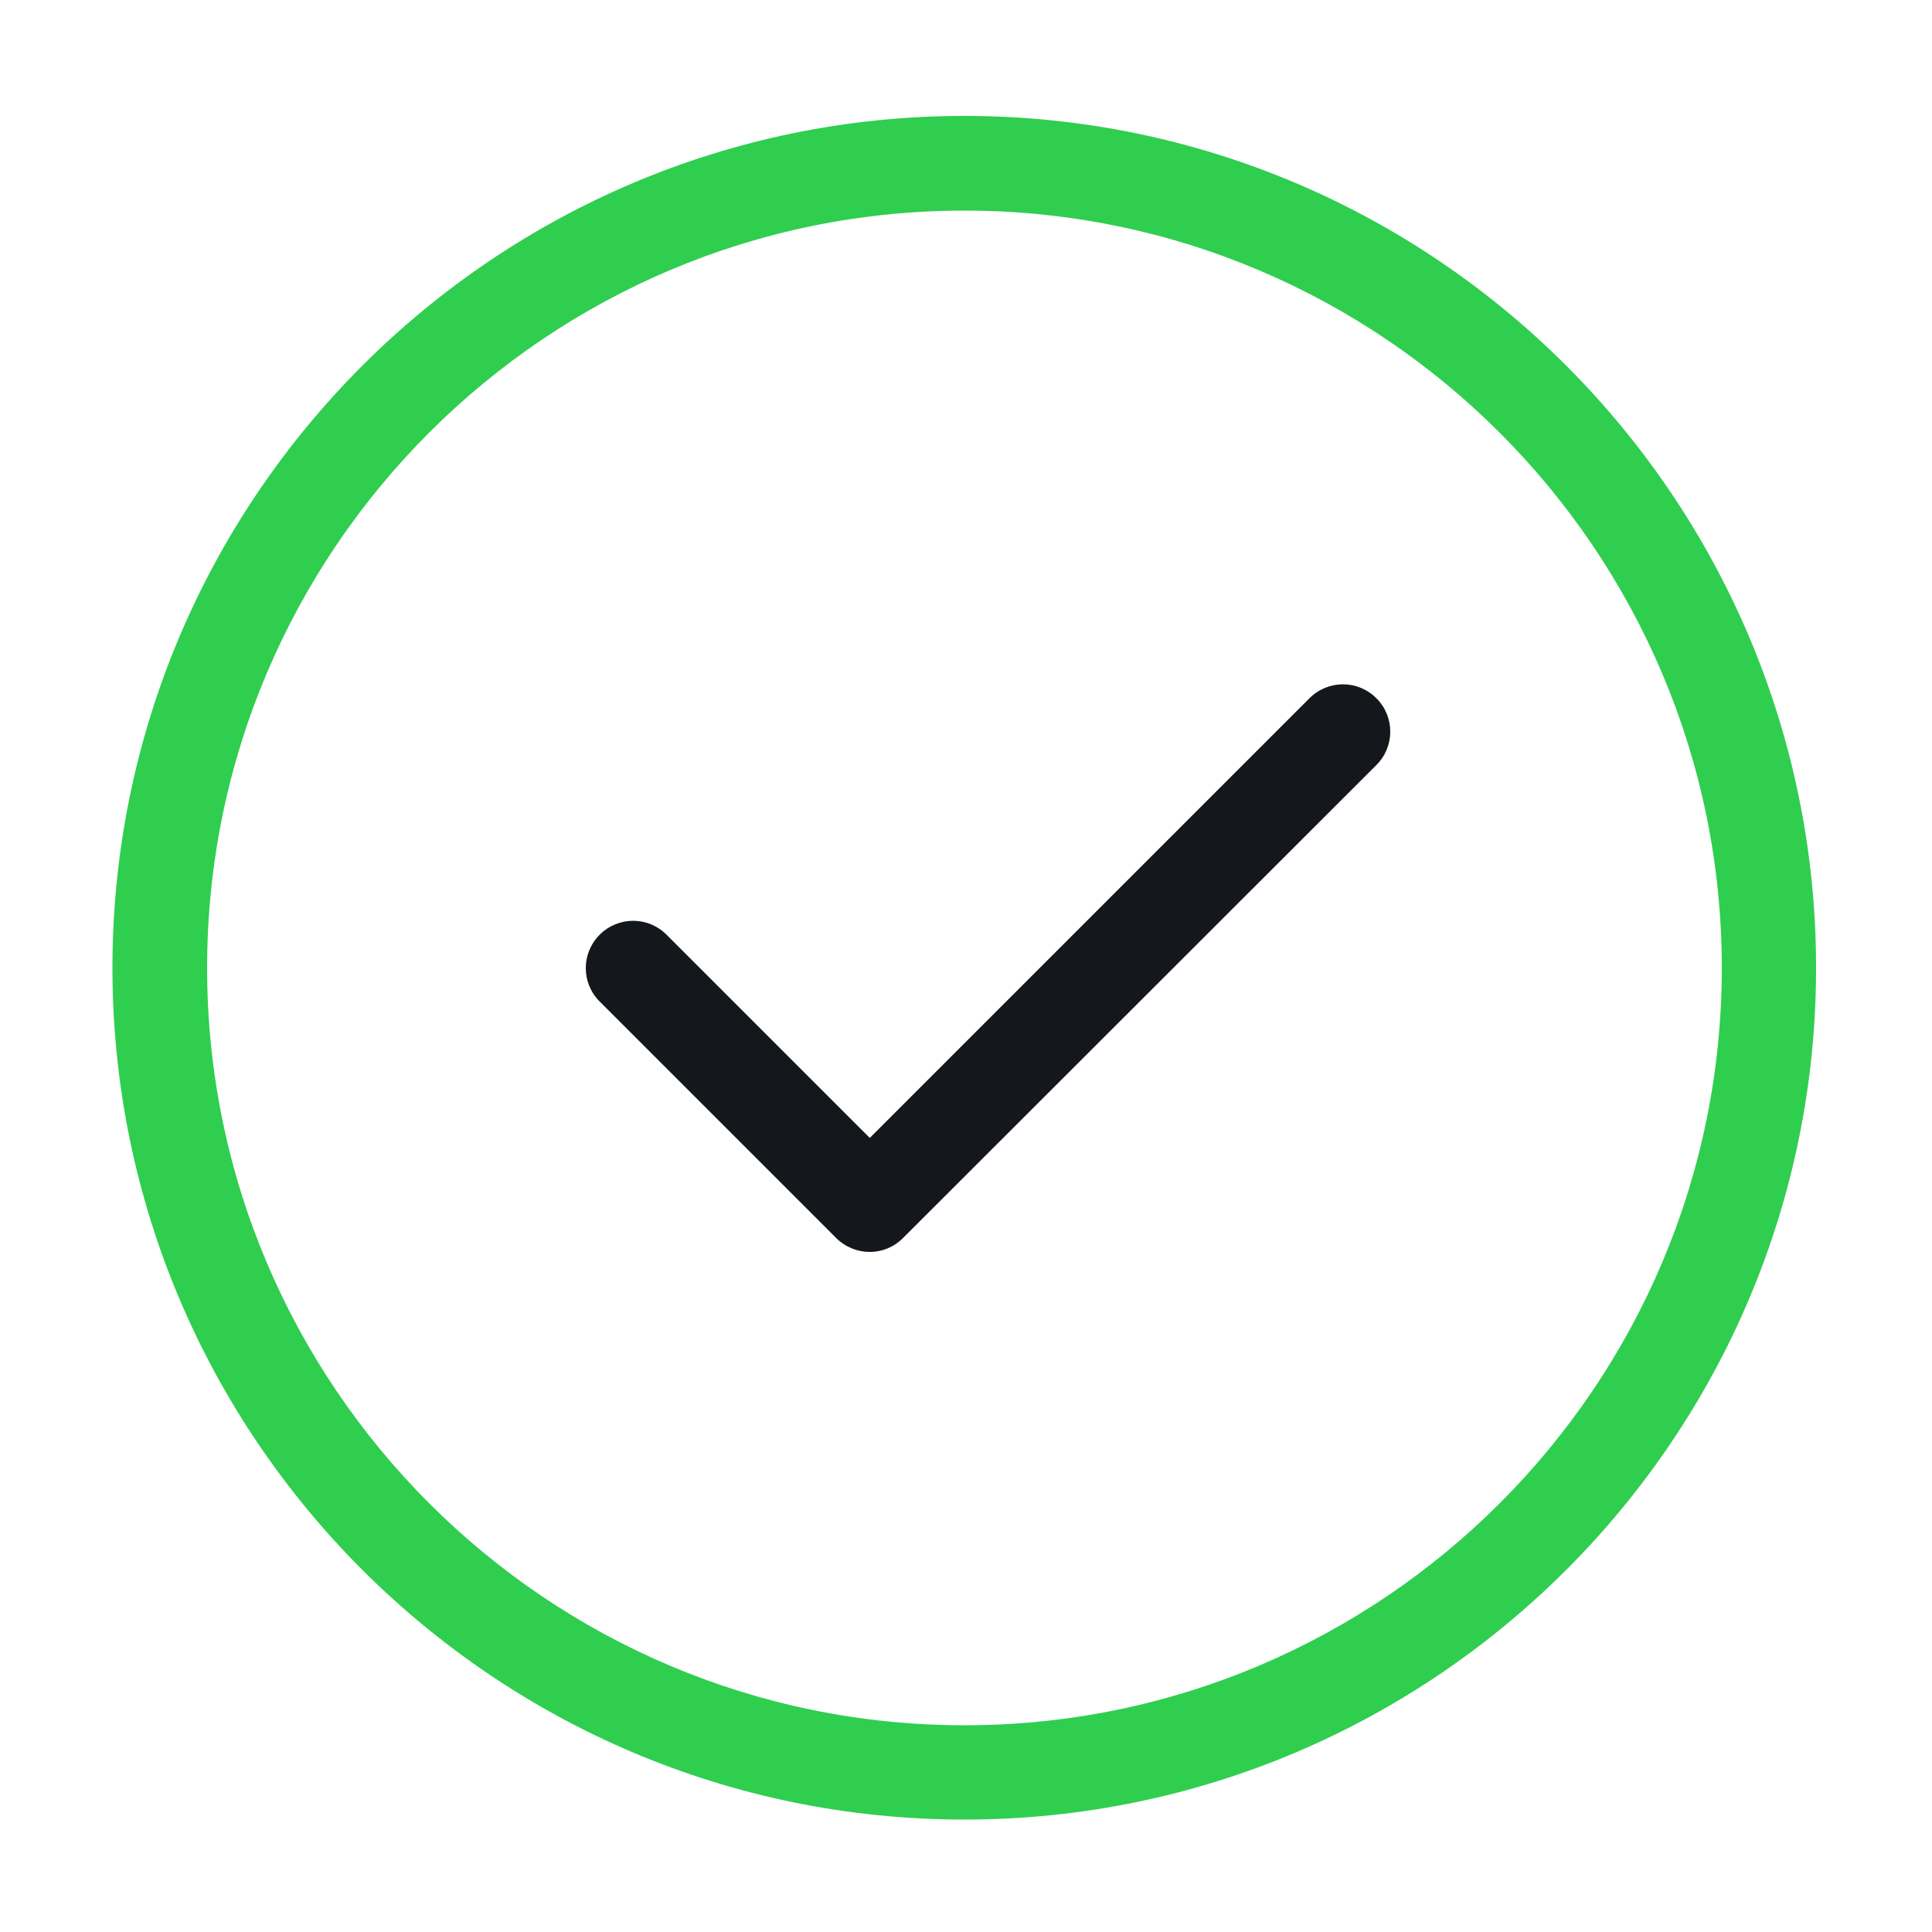<?xml version="1.0" encoding="UTF-8"?> <svg xmlns="http://www.w3.org/2000/svg" xmlns:xlink="http://www.w3.org/1999/xlink" version="1.1" id="Ebene_1" x="0px" y="0px" viewBox="0 0 500 500" style="enable-background:new 0 0 500 500;" xml:space="preserve"> <style type="text/css"> .st0{fill:#2FCE4F;} .st1{fill:#14171C;} </style> <g> <g> <path class="st0" d="M249.6,470.9C128,470.9,29.1,372,29.1,250.5C29.1,128.9,128,30,249.6,30C371.1,30,470,128.9,470,250.5 C470,372,371.1,470.9,249.6,470.9z M249.6,54.5c-108.1,0-196,87.9-196,196s87.9,196,196,196s196-87.9,196-196 S357.6,54.5,249.6,54.5z"></path> </g> <g> <path class="st1" d="M225.1,324c-3.1,0-6.3-1.2-8.7-3.6l-61.2-61.2c-4.8-4.8-4.8-12.5,0-17.3c4.8-4.8,12.5-4.8,17.3,0l52.6,52.6 l113.8-113.8c4.8-4.8,12.5-4.8,17.3,0c4.8,4.8,4.8,12.5,0,17.3L233.7,320.4C231.3,322.8,228.2,324,225.1,324z"></path> </g> </g> </svg> 